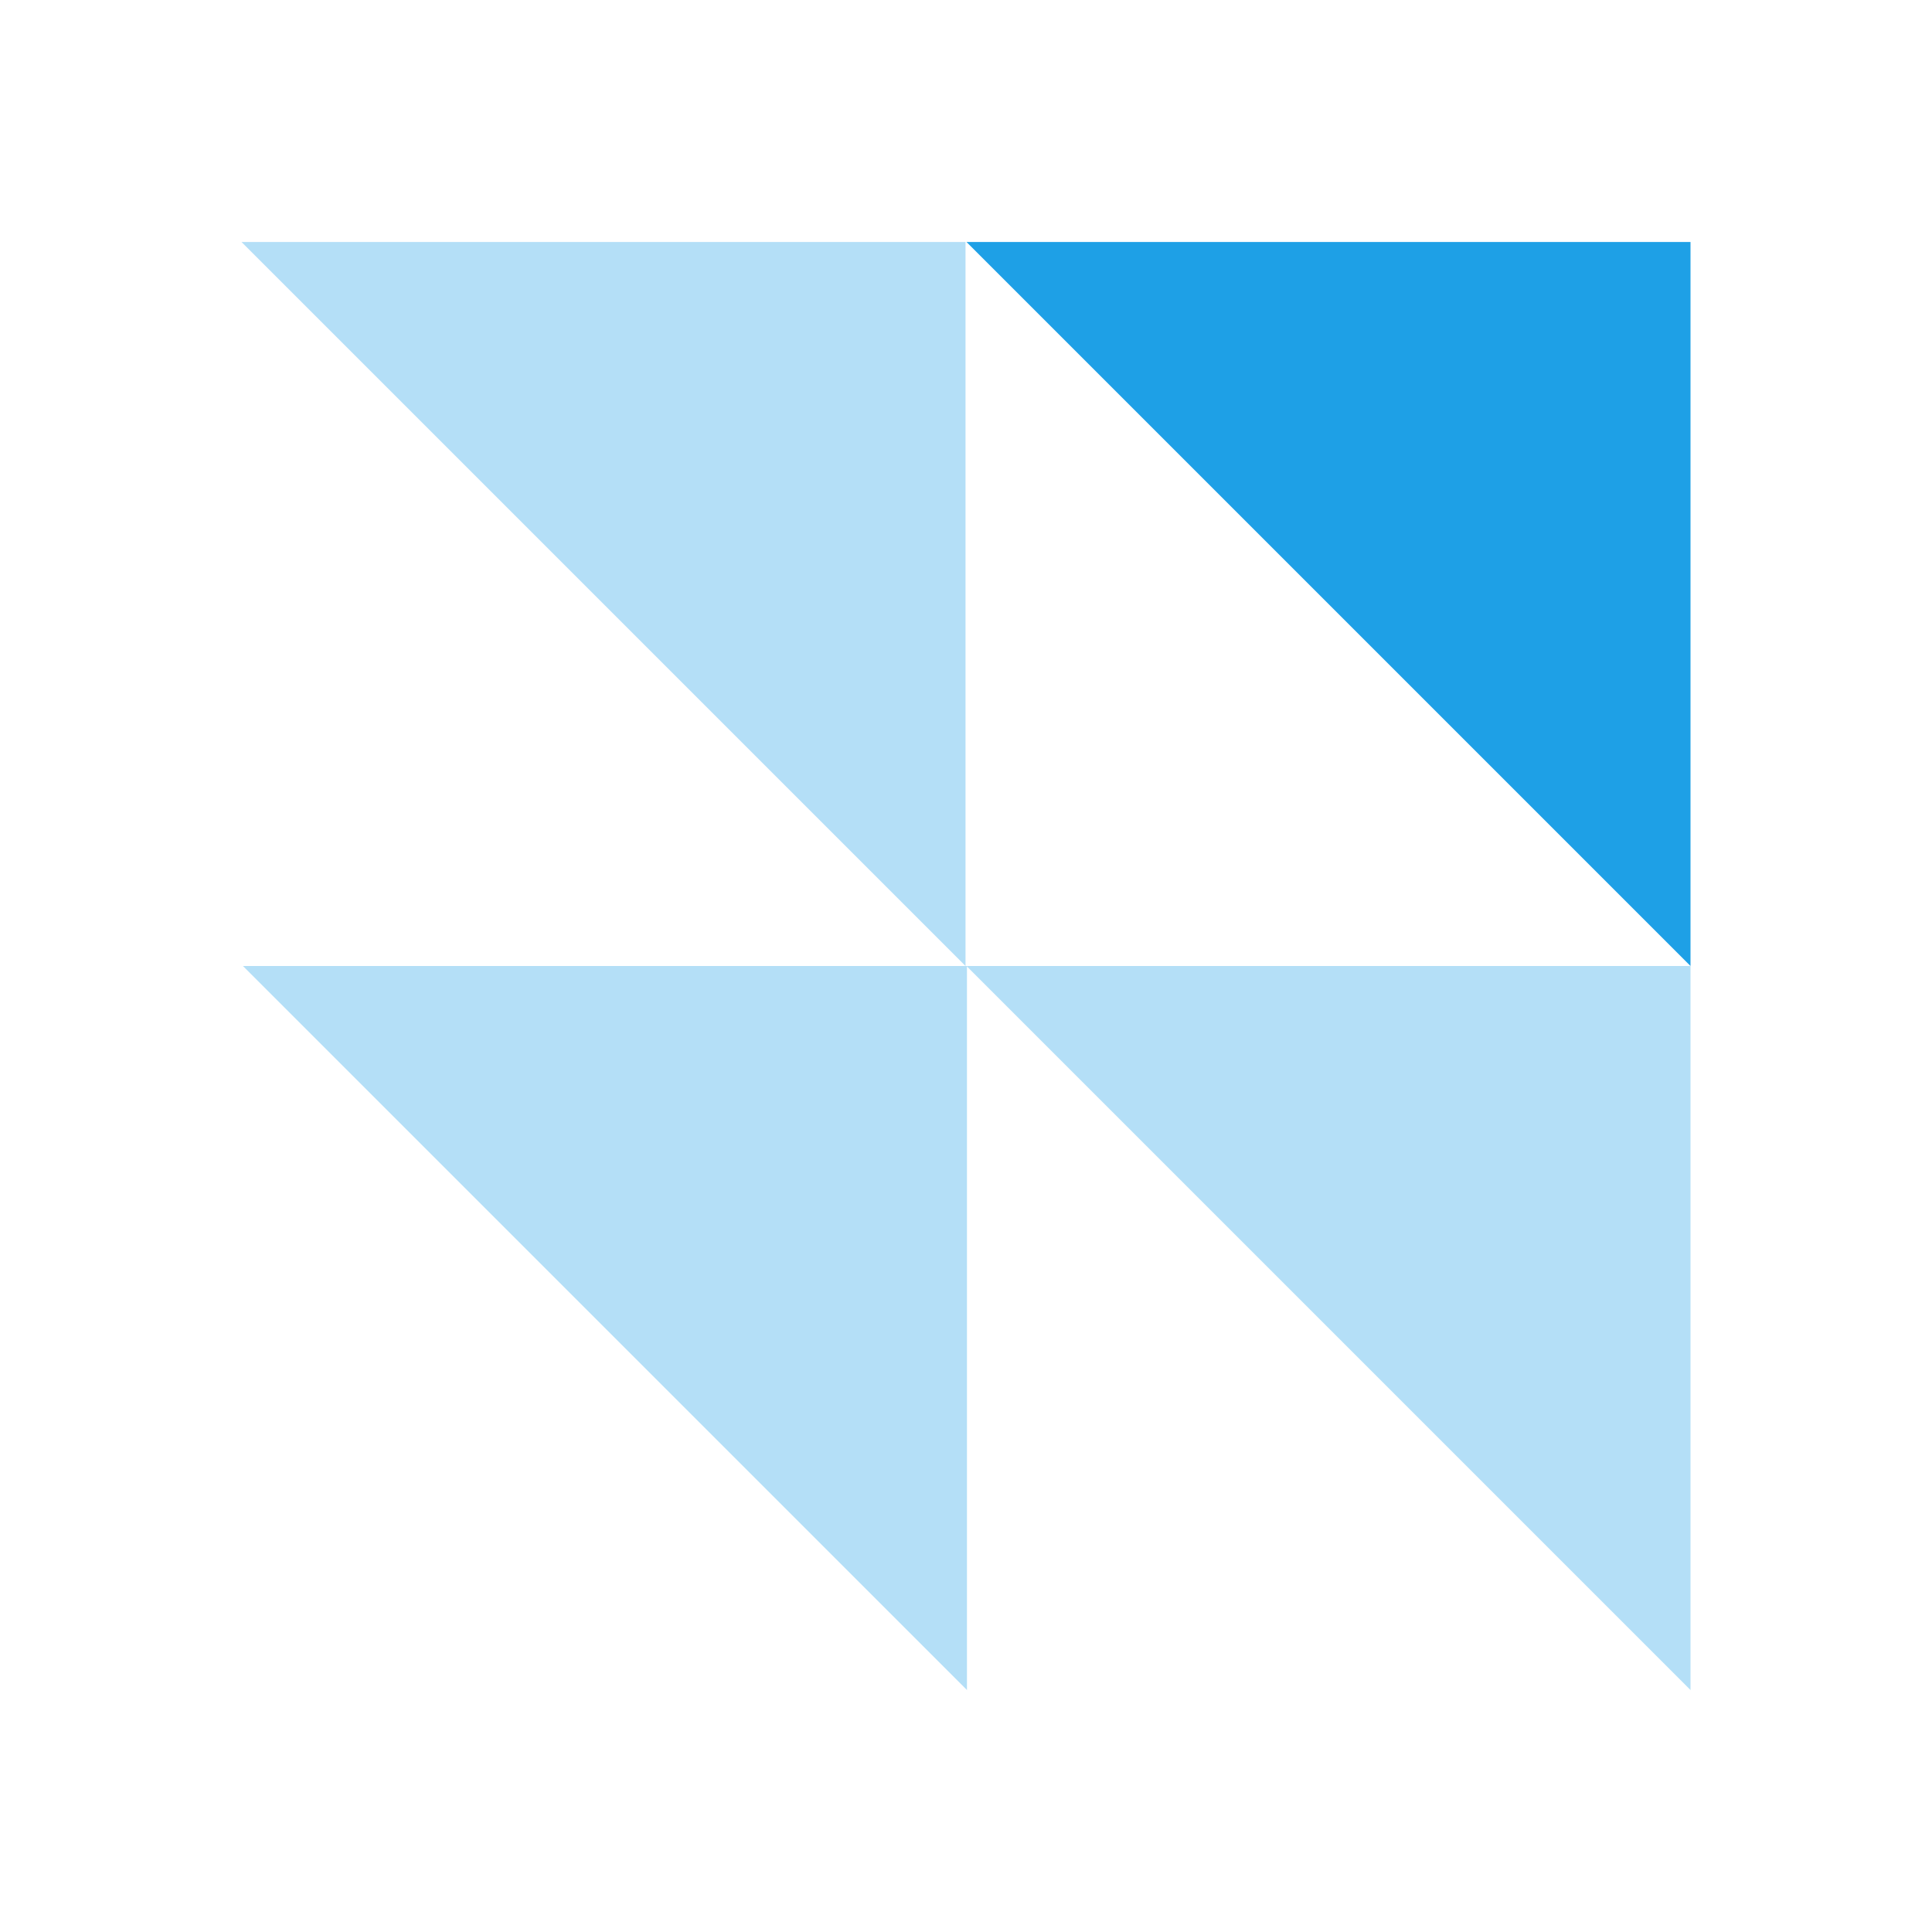 <svg id="Layer_1" data-name="Layer 1" xmlns="http://www.w3.org/2000/svg" viewBox="0 0 120 120"><defs><style>.cls-1{fill:none;}.cls-2{fill:#b4dff7;}.cls-3{fill:#1ea0e6;}</style></defs><rect class="cls-1" width="120" height="120"/><polygon class="cls-2" points="60.03 60 105 104.97 105 60 60.03 60"/><polygon class="cls-3" points="105 60 105 15.03 60.03 15.03 105 60"/><polygon class="cls-2" points="15.09 60 60.06 104.97 60.06 60 15.09 60"/><polygon class="cls-2" points="59.97 60 59.97 15.03 15 15.03 59.97 60"/></svg>
